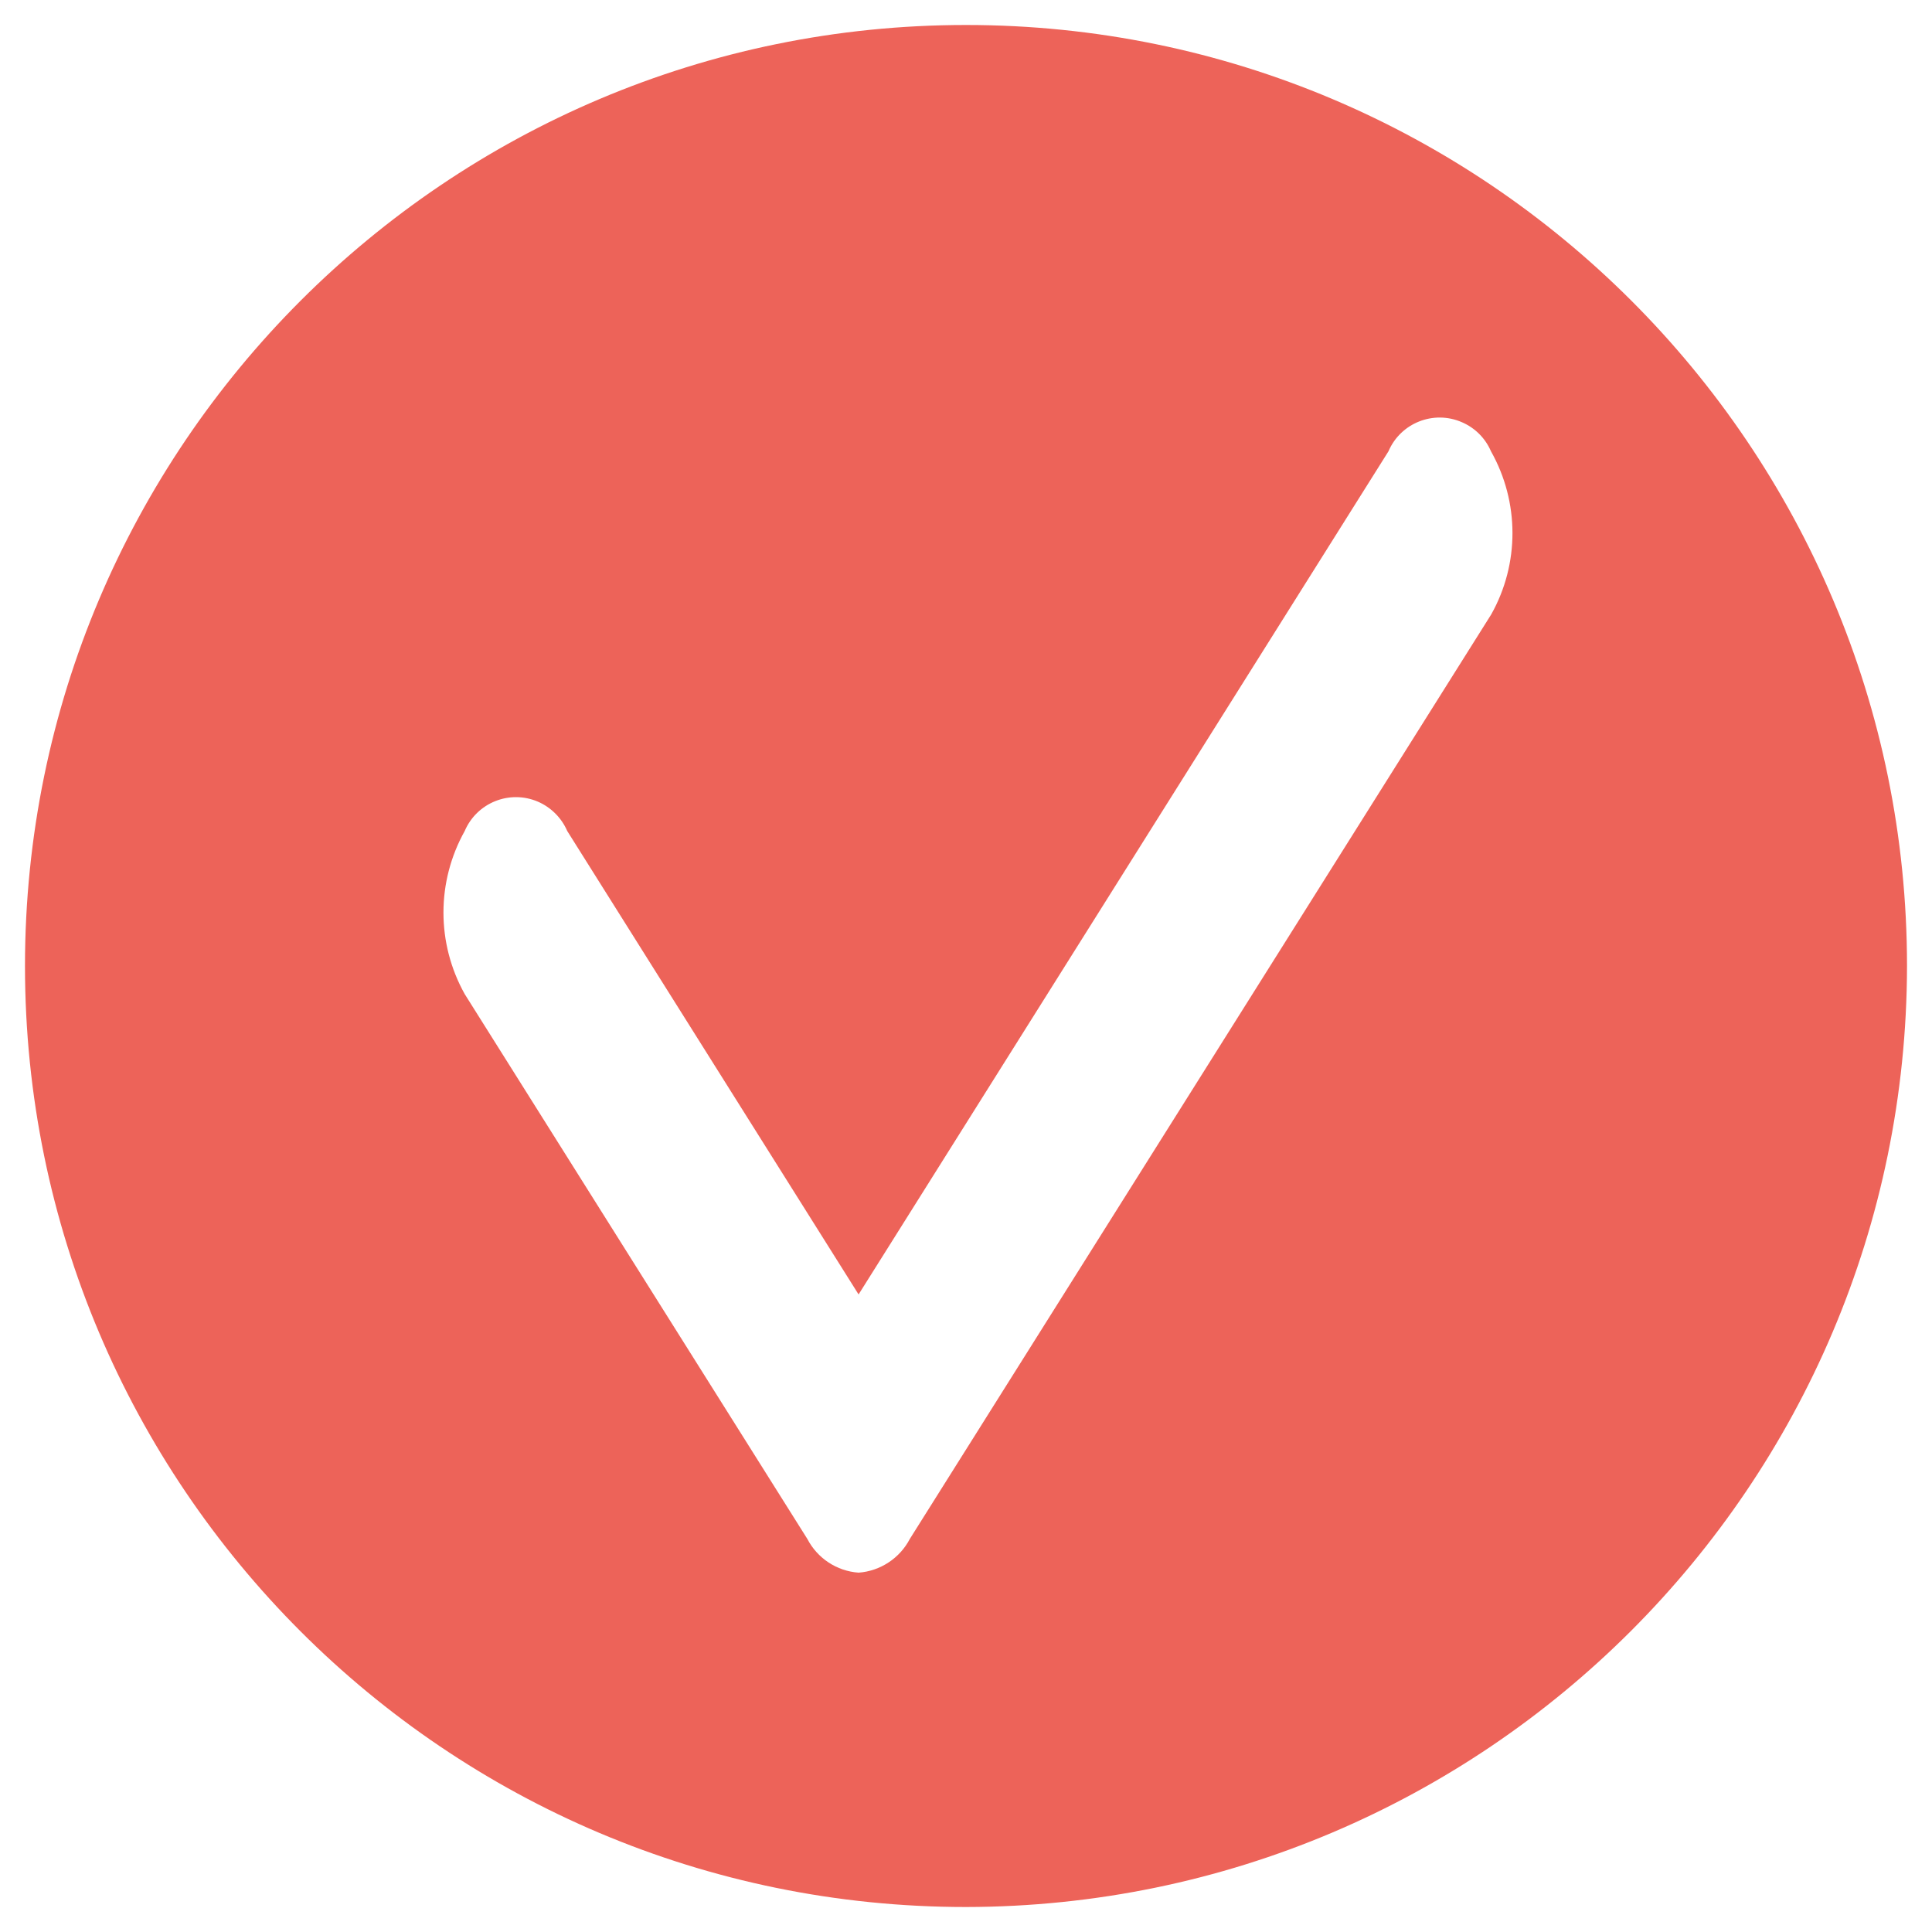 <?xml version="1.0" encoding="utf-8"?>
<!-- Generator: Adobe Illustrator 24.3.0, SVG Export Plug-In . SVG Version: 6.00 Build 0)  -->
<svg version="1.1" id="Layer_1" xmlns="http://www.w3.org/2000/svg" xmlns:xlink="http://www.w3.org/1999/xlink" x="0px" y="0px"
	 viewBox="0 0 75 75" enable-background="new 0 0 75 75" xml:space="preserve">
<g>
	<path fill="#ED6359" d="M37.5,0.97C17.33,0.97,0.97,17.33,0.97,37.5c0,20.17,16.35,36.53,36.53,36.53C57.66,74,74,57.66,74.03,37.5
		C74.03,17.33,57.67,0.97,37.5,0.97z M57.89,23.85L35.32,59.74c-0.39,0.75-1.15,1.25-1.99,1.31c-0.85-0.06-1.6-0.56-1.99-1.31
		l-13.3-21.15c-1.1-1.97-1.1-4.36,0-6.33c0.47-1.1,1.74-1.61,2.84-1.14c0.51,0.22,0.92,0.63,1.14,1.14l11.31,17.99L53.9,17.52
		c0.47-1.1,1.75-1.61,2.85-1.13c0.51,0.22,0.91,0.62,1.13,1.13C58.99,19.49,58.99,21.89,57.89,23.85z"/>
</g>
</svg>
